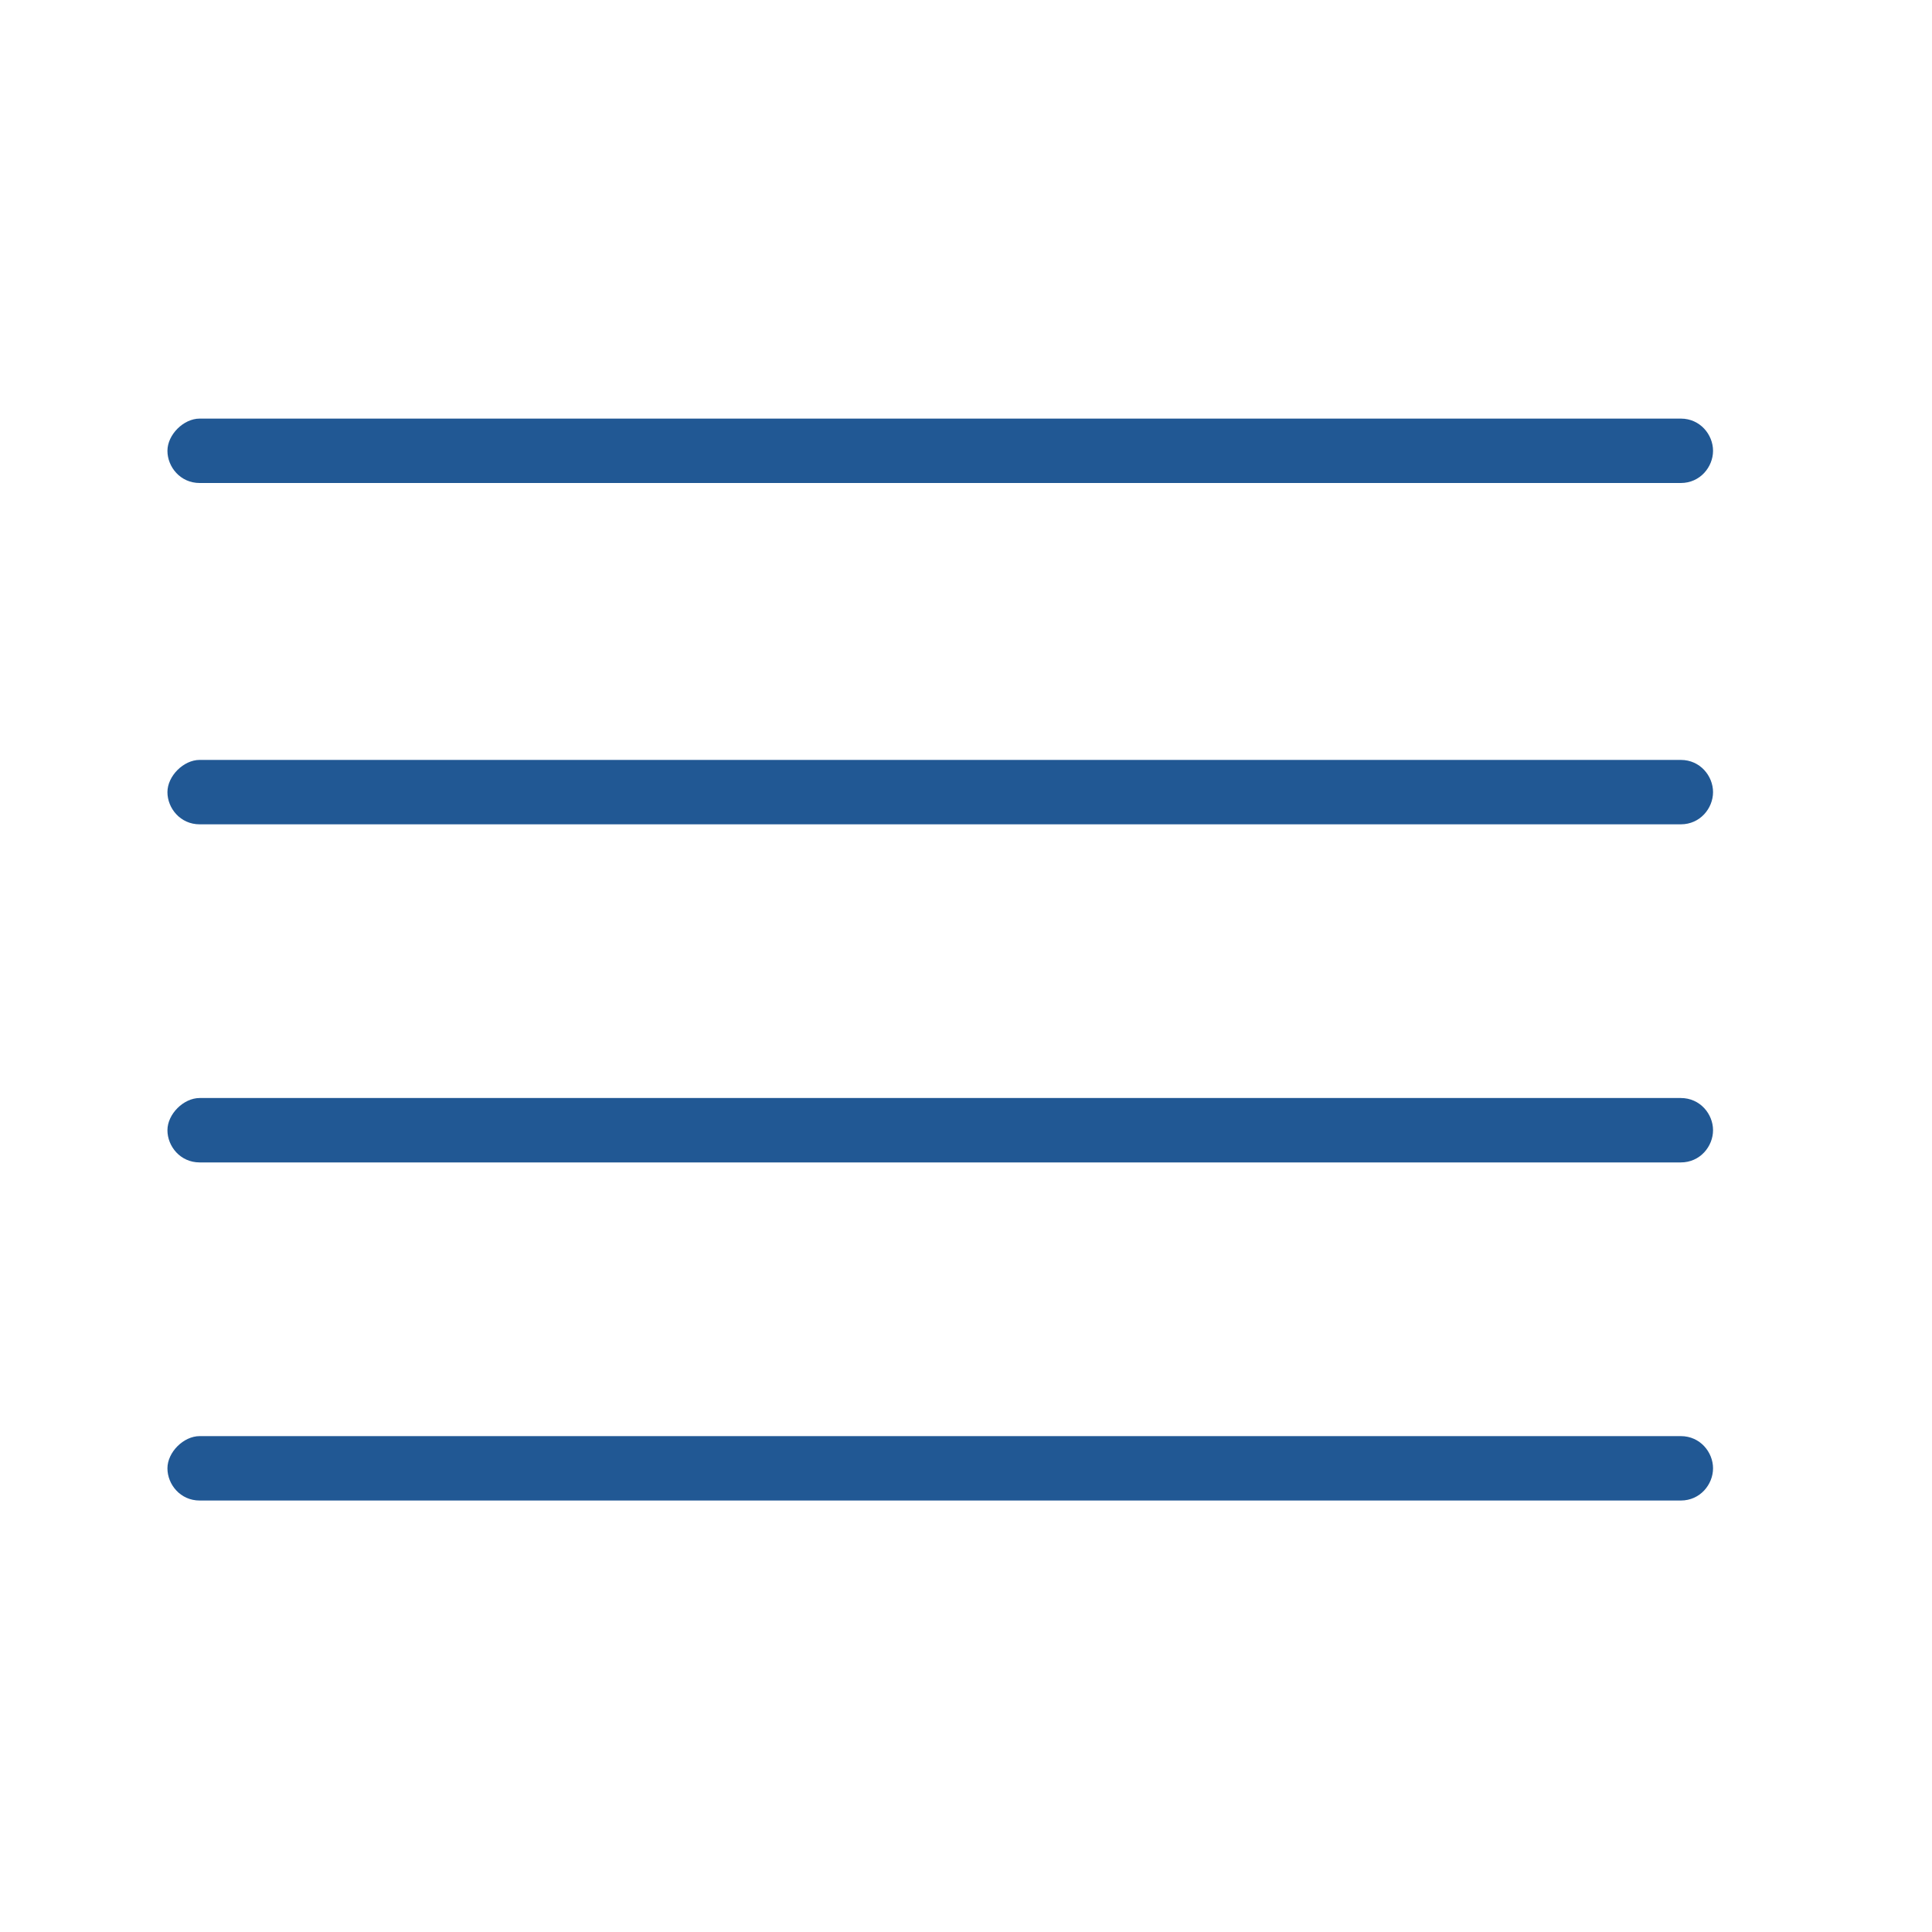 <?xml version="1.0" encoding="utf-8"?>
<!-- Generator: Adobe Illustrator 17.1.0, SVG Export Plug-In . SVG Version: 6.00 Build 0)  -->
<!DOCTYPE svg PUBLIC "-//W3C//DTD SVG 1.1//EN" "http://www.w3.org/Graphics/SVG/1.1/DTD/svg11.dtd">
<svg version="1.1" xmlns="http://www.w3.org/2000/svg" xmlns:xlink="http://www.w3.org/1999/xlink" x="0px" y="0px"
	 viewBox="0 0 60 60" enable-background="new 0 0 60 60" xml:space="preserve">
<g id="Layer_1" display="none">
	<path display="inline" fill="#215894" d="M54.3,53L37.4,36.1c3-3.3,4.8-7.7,4.8-12.5c0-10.4-8.4-18.8-18.8-18.8
		C13,4.8,4.6,13.2,4.6,23.6c0,10.4,8.4,18.8,18.8,18.8c4.8,0,9.2-1.8,12.5-4.8l16.9,16.9c0.2,0.2,0.5,0.3,0.7,0.3s0.5-0.1,0.7-0.3
		C54.7,54.1,54.7,53.4,54.3,53z M6.7,23.6c0-9.2,7.5-16.7,16.7-16.7s16.7,7.5,16.7,16.7c0,9.2-7.5,16.7-16.7,16.7S6.7,32.8,6.7,23.6
		z"/>
</g>
<g id="Layer_2" display="none">
	<path display="inline" fill="#215894" d="M29.2,4.8c-13.8,0-25,11.2-25,25c0,13.8,11.2,25,25,25s25-11.2,25-25
		C54.2,16,43,4.8,29.2,4.8z M14.1,47c0.1-0.1,0.2-0.3,0.2-0.5c0.4-5.5,0.9-12.9,11.1-13.7c0.5,0,1-0.5,1-1v-1.1
		c0-0.4-0.2-0.7-0.6-0.9c-2.6-1.4-4.2-4.2-4.2-7.3c0-4.5,3.3-8.1,7.4-8.1c4.1,0,7.4,3.7,7.4,8.1c0,3.1-1.6,6-4.2,7.3
		c-0.3,0.2-0.6,0.5-0.6,0.9v1.1c0,0.6,0.4,1,1,1c10.2,0.7,10.7,7.9,11,13.7c0,0.3,0.2,0.6,0.4,0.8c-4,3.4-9.2,5.5-14.8,5.5
		C23.4,52.7,18.2,50.5,14.1,47z M45.7,45.7c-0.4-5.3-1.3-13.4-11.4-14.9c2.6-1.9,4.1-5,4.1-8.5c0-5.6-4.3-10.2-9.5-10.2
		c-5.2,0-9.5,4.6-9.5,10.2c0,3.4,1.6,6.6,4.1,8.5c-9.7,1.4-10.9,9.1-11.3,14.3c-3.7-4.1-6-9.5-6-15.4c0-12.6,10.3-22.9,22.9-22.9
		c12.6,0,22.9,10.3,22.9,22.9C52.1,36,49.7,41.6,45.7,45.7z"/>
</g>
<g id="Layer_3">
	<g>
		<g>
			<path fill="#215894" d="M52.2,15h-46c-0.6,0-1-0.5-1-1s0.5-1,1-1h46c0.6,0,1,0.5,1,1S52.8,15,52.2,15z"/>
		</g>
		<g>
			<path fill="#215894" d="M52.2,25.6h-46c-0.6,0-1-0.5-1-1s0.5-1,1-1h46c0.6,0,1,0.5,1,1S52.8,25.6,52.2,25.6z"/>
		</g>
		<g>
			<path fill="#215894" d="M52.2,36.1h-46c-0.6,0-1-0.5-1-1s0.5-1,1-1h46c0.6,0,1,0.5,1,1S52.8,36.1,52.2,36.1z"/>
		</g>
		<g>
			<path fill="#215894" d="M52.2,46.6h-46c-0.6,0-1-0.5-1-1s0.5-1,1-1h46c0.6,0,1,0.5,1,1S52.8,46.6,52.2,46.6z"/>
		</g>
	</g>
</g>
<g id="Layer_4" display="none">
	<g display="inline">
		<path fill="#215894" d="M14.5,41.7h36.1c2.6,0,4.8-1.9,5.2-4.4l3.6-21.8c0.1-0.3,0-0.6-0.2-0.9c-0.2-0.2-0.5-0.4-0.8-0.4H10.6
			l-1.5-6C8.8,6.8,7.5,5.8,6.1,5.8H1.4c-0.6,0-1,0.5-1,1s0.5,1,1,1h4.7c0.5,0,0.9,0.3,1,0.8l1.7,6.8l4.1,24.7l-0.9,0.9
			c-0.8,0.8-1.2,1.8-1.2,2.9c0,2.2,1.8,4,4,4h3.4v0.2c-1.8,0.5-3.2,2.1-3.2,4.1c0,2.3,1.9,4.2,4.2,4.2s4.2-1.9,4.2-4.2
			c0-2-1.4-3.6-3.2-4.1V48h23.2v0.2c-1.8,0.5-3.2,2.1-3.2,4.1c0,2.3,1.9,4.2,4.2,4.2c2.3,0,4.2-1.9,4.2-4.2c0-2-1.4-3.6-3.2-4.1V48
			h7.4c0.6,0,1-0.5,1-1s-0.5-1-1-1H14.9C13.8,45.9,13,45,13,44c0-0.5,0.2-1,0.6-1.4L14.5,41.7z M21.4,52.2c0,1.2-0.9,2.1-2.1,2.1
			s-2.1-0.9-2.1-2.1s0.9-2.1,2.1-2.1S21.4,51.1,21.4,52.2z M46.7,52.2c0,1.2-0.9,2.1-2.1,2.1s-2.1-0.9-2.1-2.1s0.9-2.1,2.1-2.1
			S46.7,51.1,46.7,52.2z M57.1,16.4l-3.4,20.6c-0.3,1.5-1.6,2.6-3.1,2.6H14.9l-3.9-23.2H57.1z"/>
		<path fill="#215894" d="M44.6,22.7h4.2c0.6,0,1-0.5,1-1s-0.5-1-1-1h-4.2c-0.6,0-1,0.5-1,1S44,22.7,44.6,22.7z"/>
		<path fill="#215894" d="M36.2,22.7h4.2c0.6,0,1-0.5,1-1s-0.5-1-1-1h-4.2c-0.6,0-1,0.5-1,1S35.6,22.7,36.2,22.7z"/>
		<path fill="#215894" d="M27.8,22.7H32c0.6,0,1-0.5,1-1s-0.5-1-1-1h-4.2c-0.6,0-1,0.5-1,1S27.2,22.7,27.8,22.7z"/>
		<path fill="#215894" d="M19.3,22.7h4.2c0.6,0,1-0.5,1-1s-0.5-1-1-1h-4.2c-0.6,0-1,0.5-1,1S18.7,22.7,19.3,22.7z"/>
		<path fill="#215894" d="M44.6,29h4.2c0.6,0,1-0.5,1-1s-0.5-1-1-1h-4.2c-0.6,0-1,0.5-1,1S44,29,44.6,29z"/>
		<path fill="#215894" d="M36.2,29h4.2c0.6,0,1-0.5,1-1s-0.5-1-1-1h-4.2c-0.6,0-1,0.5-1,1S35.6,29,36.2,29z"/>
		<path fill="#215894" d="M27.8,29H32c0.6,0,1-0.5,1-1s-0.5-1-1-1h-4.2c-0.6,0-1,0.5-1,1S27.2,29,27.8,29z"/>
		<path fill="#215894" d="M19.3,29h4.2c0.6,0,1-0.5,1-1s-0.5-1-1-1h-4.2c-0.6,0-1,0.5-1,1S18.7,29,19.3,29z"/>
		<path fill="#215894" d="M44.6,35.3h4.2c0.6,0,1-0.5,1-1s-0.5-1-1-1h-4.2c-0.6,0-1,0.5-1,1S44,35.3,44.6,35.3z"/>
		<path fill="#215894" d="M36.2,35.3h4.2c0.6,0,1-0.5,1-1s-0.5-1-1-1h-4.2c-0.6,0-1,0.5-1,1S35.6,35.3,36.2,35.3z"/>
		<path fill="#215894" d="M27.8,35.3H32c0.6,0,1-0.5,1-1s-0.5-1-1-1h-4.2c-0.6,0-1,0.5-1,1S27.2,35.3,27.8,35.3z"/>
		<path fill="#215894" d="M19.3,35.3h4.2c0.6,0,1-0.5,1-1s-0.5-1-1-1h-4.2c-0.6,0-1,0.5-1,1S18.7,35.3,19.3,35.3z"/>
	</g>
</g>
<g id="Layer_5" display="none">
	<g display="inline">
		<path fill="#215894" d="M14.5,41.7h36.1c2.6,0,4.8-1.9,5.2-4.4l3.6-21.8c0.1-0.3,0-0.6-0.2-0.9c-0.2-0.2-0.5-0.4-0.8-0.4h-5.3
			v-3.2c0-1.7-1.4-3.2-3.2-3.2h-4.2c-0.4,0-0.7,0.1-1.1,0.2V6.9c0-1.7-1.4-3.2-3.2-3.2H26.7c-1.7,0-3.2,1.4-3.2,3.2v3.4
			c-0.3-0.1-0.7-0.2-1.1-0.2h-4.2c-1.7,0-3.2,1.4-3.2,3.2v1.1h-4.5l-1.5-6C8.8,6.8,7.5,5.8,6.1,5.8H1.4c-0.6,0-1,0.5-1,1s0.5,1,1,1
			h4.7c0.5,0,0.9,0.3,1,0.8l1.7,6.8l4.1,24.7l-0.9,0.9c-0.8,0.8-1.2,1.8-1.2,2.9c0,2.2,1.8,4,4,4h3.4v0.2c-1.8,0.5-3.2,2.1-3.2,4.1
			c0,2.3,1.9,4.2,4.2,4.2s4.2-1.9,4.2-4.2c0-2-1.4-3.6-3.2-4.1V48h23.2v0.2c-1.8,0.5-3.2,2.1-3.2,4.1c0,2.3,1.9,4.2,4.2,4.2
			c2.3,0,4.2-1.9,4.2-4.2c0-2-1.4-3.6-3.2-4.1V48h7.4c0.6,0,1-0.5,1-1s-0.5-1-1-1H14.9C13.8,45.9,13,45,13,44c0-0.5,0.2-1,0.6-1.4
			L14.5,41.7z M21.4,52.2c0,1.2-0.9,2.1-2.1,2.1s-2.1-0.9-2.1-2.1s0.9-2.1,2.1-2.1S21.4,51.1,21.4,52.2z M46.7,52.2
			c0,1.2-0.9,2.1-2.1,2.1s-2.1-0.9-2.1-2.1s0.9-2.1,2.1-2.1S46.7,51.1,46.7,52.2z M45.7,10h4.2c0.6,0,1.1,0.5,1.1,1.1v3.2h-6.3v-3.2
			C44.6,10.5,45.1,10,45.7,10z M25.6,6.9c0-0.6,0.5-1.1,1.1-1.1h14.8c0.6,0,1.1,0.5,1.1,1.1v4.2v3.2H25.6v-1.1V6.9z M17.2,13.2
			c0-0.6,0.5-1.1,1.1-1.1h4.2c0.6,0,1.1,0.5,1.1,1.1v1.1h-6.3V13.2z M16.1,16.4h8.4h19H52h5.1l-3.4,20.6c-0.3,1.5-1.6,2.6-3.1,2.6
			H14.9l-3.9-23.2H16.1z"/>
		<path fill="#215894" d="M44.6,22.7h4.2c0.6,0,1-0.5,1-1s-0.5-1-1-1h-4.2c-0.6,0-1,0.5-1,1S44,22.7,44.6,22.7z"/>
		<path fill="#215894" d="M36.2,22.7h4.2c0.6,0,1-0.5,1-1s-0.5-1-1-1h-4.2c-0.6,0-1,0.5-1,1S35.6,22.7,36.2,22.7z"/>
		<path fill="#215894" d="M27.8,22.7H32c0.6,0,1-0.5,1-1s-0.5-1-1-1h-4.2c-0.6,0-1,0.5-1,1S27.2,22.7,27.8,22.7z"/>
		<path fill="#215894" d="M19.3,22.7h4.2c0.6,0,1-0.5,1-1s-0.5-1-1-1h-4.2c-0.6,0-1,0.5-1,1S18.7,22.7,19.3,22.7z"/>
		<path fill="#215894" d="M44.6,29h4.2c0.6,0,1-0.5,1-1s-0.5-1-1-1h-4.2c-0.6,0-1,0.5-1,1S44,29,44.6,29z"/>
		<path fill="#215894" d="M36.2,29h4.2c0.6,0,1-0.5,1-1s-0.5-1-1-1h-4.2c-0.6,0-1,0.5-1,1S35.6,29,36.2,29z"/>
		<path fill="#215894" d="M27.8,29H32c0.6,0,1-0.5,1-1s-0.5-1-1-1h-4.2c-0.6,0-1,0.5-1,1S27.2,29,27.8,29z"/>
		<path fill="#215894" d="M19.3,29h4.2c0.6,0,1-0.5,1-1s-0.5-1-1-1h-4.2c-0.6,0-1,0.5-1,1S18.7,29,19.3,29z"/>
		<path fill="#215894" d="M44.6,35.3h4.2c0.6,0,1-0.5,1-1s-0.5-1-1-1h-4.2c-0.6,0-1,0.5-1,1S44,35.3,44.6,35.3z"/>
		<path fill="#215894" d="M36.2,35.3h4.2c0.6,0,1-0.5,1-1s-0.5-1-1-1h-4.2c-0.6,0-1,0.5-1,1S35.6,35.3,36.2,35.3z"/>
		<path fill="#215894" d="M27.8,35.3H32c0.6,0,1-0.5,1-1s-0.5-1-1-1h-4.2c-0.6,0-1,0.5-1,1S27.2,35.3,27.8,35.3z"/>
		<path fill="#215894" d="M19.3,35.3h4.2c0.6,0,1-0.5,1-1s-0.5-1-1-1h-4.2c-0.6,0-1,0.5-1,1S18.7,35.3,19.3,35.3z"/>
	</g>
</g>
<g id="Layer_6" display="none">
	<rect x="-0.3" y="-0.8" display="inline" width="61.1" height="61.3"/>
</g>
<g id="Layer_7" display="none">
	<g display="inline">
		<g>
			<path fill="#FFFFFF" d="M34.1,57.8c-0.6,0-1.3-0.1-1.8-0.4l-1.9-0.9c-0.6-0.3-1.3-0.3-1.9,0l-1.9,0.9c-1.7,0.8-3.8,0.4-5.1-1
				l-1.4-1.5c-0.4-0.5-1-0.7-1.7-0.7l-2.4,0.1c-1.8,0-3.5-1.2-4.1-2.9l-0.7-1.9c-0.2-0.6-0.7-1.1-1.3-1.3l-1.9-0.7
				c-1.8-0.6-3-2.4-2.9-4.3l0.1-2c0-0.7-0.2-1.3-0.7-1.8l-1.5-1.4c-1.4-1.3-1.8-3.3-1-5.1L3,31c0.3-0.6,0.3-1.3,0-1.9l-0.9-1.9
				c-0.8-1.7-0.4-3.8,1-5.1l1.5-1.4c0.5-0.4,0.8-1.1,0.7-1.8l-0.1-2c-0.1-1.9,1.1-3.6,2.9-4.3l1.9-0.7c0.6-0.2,1.1-0.7,1.3-1.3
				l0.7-1.9c0.6-1.7,2.3-2.9,4.1-2.9L18.6,6c0.6,0,1.2-0.3,1.7-0.7l1.4-1.5c1.3-1.4,3.4-1.8,5.1-1l1.9,0.9c0.6,0.3,1.3,0.3,1.9,0
				l1.9-0.9c1.7-0.8,3.8-0.4,5.1,1l1.4,1.5c0.4,0.5,1,0.7,1.7,0.7l0.1,0l2.2-0.1c1.8,0,3.5,1.2,4.1,2.9l0.7,1.9
				c0.2,0.6,0.7,1.1,1.3,1.3l1.9,0.7c1.8,0.6,3,2.4,2.9,4.3l-0.1,2c0,0.7,0.2,1.3,0.7,1.8l1.5,1.4c1.4,1.3,1.8,3.3,1,5.1l-0.9,1.9
				c-0.3,0.6-0.3,1.3,0,1.9l0.9,1.8c0.8,1.7,0.4,3.8-1,5.1l-1.5,1.4c-0.5,0.5-0.8,1.1-0.7,1.8l0.1,2c0.1,1.9-1.1,3.6-2.9,4.3
				l-1.9,0.7c-0.6,0.2-1.1,0.7-1.3,1.3l-0.7,1.9c-0.6,1.7-2.3,2.9-4.1,2.9l-2.4-0.1c-0.6,0-1.2,0.3-1.7,0.7l-1.4,1.5
				C36.5,57.3,35.3,57.8,34.1,57.8z M29.4,54.2c0.6,0,1.3,0.1,1.8,0.4l1.8,0.9c0.9,0.4,2,0.2,2.6-0.5l1.4-1.5c0.8-0.9,2-1.4,3.2-1.4
				l2.4,0.1c0.9,0,1.8-0.6,2.1-1.5l0.7-1.9c0.4-1.2,1.4-2.2,2.6-2.6l1.9-0.7c0.9-0.3,1.5-1.2,1.5-2.2l-0.1-2
				c-0.1-1.3,0.5-2.5,1.4-3.4l1.5-1.4c0.7-0.7,0.9-1.7,0.5-2.6L54,31.9c-0.6-1.2-0.6-2.5,0-3.7l0.9-1.9c0.4-0.9,0.2-1.9-0.5-2.6
				l-1.5-1.4c-1-0.9-1.5-2.1-1.4-3.4l0.1-2c0-1-0.5-1.9-1.5-2.2l-1.9-0.7c-1.2-0.4-2.2-1.4-2.6-2.6l-0.7-1.9C44.5,8.6,43.6,8,42.7,8
				l-0.1,0l-2.2,0.1c-1.2,0-2.4-0.5-3.2-1.4l-1.4-1.5c-0.6-0.7-1.7-0.9-2.6-0.5l-1.8,0.9c-1.1,0.5-2.5,0.5-3.7,0l-1.9-0.9
				c-0.9-0.4-2-0.2-2.6,0.5l-1.4,1.5c-0.8,0.9-2,1.4-3.2,1.4L16.2,8c-0.9,0-1.8,0.6-2.1,1.5l-0.7,1.9c-0.4,1.2-1.4,2.2-2.6,2.6
				l-1.9,0.7C7.9,15.1,7.3,16,7.4,17l0.1,2c0.1,1.3-0.5,2.5-1.4,3.4l-1.5,1.4c-0.7,0.7-0.9,1.7-0.5,2.6l0.9,1.9
				c0.6,1.2,0.6,2.5,0,3.7L4,33.8c-0.4,0.9-0.2,1.9,0.5,2.6l1.5,1.4c1,0.9,1.5,2.1,1.4,3.4l-0.1,2c0,1,0.5,1.9,1.5,2.2l1.9,0.7
				c1.2,0.4,2.2,1.4,2.6,2.6l0.7,1.9c0.3,0.9,1.2,1.5,2.1,1.5l2.4-0.1c1.2,0,2.4,0.5,3.2,1.4l1.4,1.5c0.6,0.7,1.7,0.9,2.6,0.5
				l1.9-0.9C28.2,54.3,28.8,54.2,29.4,54.2z"/>
		</g>
		<g>
			<g>
				<path fill="#FFFFFF" d="M12.7,28.2L12.7,28.2l-2.3,1.2l-0.3-1.3l2.8-1.5h1.5v13h-1.7V28.2z"/>
			</g>
			<g>
				<path fill="#FFFFFF" d="M20.2,38.3c0.4,0,0.8,0,1.4-0.1c1-0.1,2-0.5,2.7-1.3c0.9-0.8,1.5-1.9,1.7-3.5H26
					c-0.7,0.9-1.8,1.4-3.1,1.4c-2.3,0-3.8-1.8-3.8-4c0-2.4,1.8-4.6,4.5-4.6c2.7,0,4.3,2.1,4.3,5.5c0,2.9-1,4.9-2.2,6.1
					c-1,1-2.4,1.6-3.8,1.7c-0.6,0.1-1.2,0.1-1.6,0.1V38.3z M23.4,27.7c-1.5,0-2.5,1.3-2.5,3.2c0,1.6,1,2.8,2.5,2.8
					c1.2,0,2.1-0.6,2.6-1.4c0.1-0.2,0.1-0.4,0.1-0.6C26.1,29.3,25.2,27.7,23.4,27.7L23.4,27.7z"/>
			</g>
			<g>
				<path fill="#FFFFFF" d="M37.9,26.5v1.2l-5.7,11.8h-1.8L36,28v0h-6.4v-1.5H37.9z"/>
			</g>
			<g>
				<path fill="#FFFFFF" d="M47.1,27.8c-0.4,0-0.8,0-1.3,0.1c-2.8,0.4-4.2,2.5-4.5,4.6h0c0.6-0.8,1.7-1.5,3.2-1.5
					c2.3,0,3.9,1.7,3.9,4.2c0,2.4-1.6,4.6-4.3,4.6c-2.8,0-4.6-2.2-4.6-5.5c0-2.6,0.9-4.6,2.2-5.9c1.1-1.1,2.5-1.7,4.2-1.9
					c0.5-0.1,1-0.1,1.3-0.1V27.8z M44.1,38.4c1.5,0,2.5-1.3,2.5-3.1c0-1.9-1.1-3-2.7-3c-1.1,0-2.1,0.6-2.5,1.6
					c-0.1,0.2-0.2,0.4-0.2,0.8C41.2,36.8,42.2,38.4,44.1,38.4L44.1,38.4z"/>
			</g>
		</g>
		<g>
			<g>
				<path fill="#FFFFFF" d="M25.5,18.1h-2.8v2.7h3.2v0.8h-4.1v-7.4h4v0.8h-3v2.3h2.8V18.1z"/>
			</g>
			<g>
				<path fill="#FFFFFF" d="M26.9,20.3c0.4,0.3,1,0.5,1.7,0.5c1,0,1.5-0.5,1.5-1.3c0-0.7-0.4-1.1-1.4-1.5c-1.2-0.4-1.9-1.1-1.9-2.1
					c0-1.1,0.9-2,2.4-2c0.7,0,1.3,0.2,1.6,0.4l-0.3,0.8c-0.2-0.1-0.7-0.3-1.4-0.3c-1,0-1.4,0.6-1.4,1.1c0,0.7,0.4,1,1.5,1.4
					c1.2,0.5,1.9,1.1,1.9,2.2c0,1.1-0.8,2.1-2.6,2.1c-0.7,0-1.5-0.2-1.9-0.5L26.9,20.3z"/>
			</g>
			<g>
				<path fill="#FFFFFF" d="M33.8,15h-2.2v-0.8H37V15h-2.2v6.5h-1V15z"/>
			</g>
		</g>
	</g>
</g>
<g id="Layer_8" display="none">
	<g display="inline">
		<path fill="#FFFFFF" d="M36.2,16.3c0.6,0,1-0.5,1-1v-2c0-0.6-0.5-1-1-1s-1,0.5-1,1v2C35.2,15.9,35.7,16.3,36.2,16.3z"/>
		<path fill="#FFFFFF" d="M33.3,13.3c0-0.6-0.5-1-1-1s-1,0.5-1,1v2c0,0.6,0.5,1,1,1s1-0.5,1-1V13.3z"/>
		<path fill="#FFFFFF" d="M40.2,12.3c-0.6,0-1,0.5-1,1v2c0,0.6,0.5,1,1,1s1-0.5,1-1v-2C41.2,12.7,40.8,12.3,40.2,12.3z"/>
		<path fill="#FFFFFF" d="M44.1,12.3c-0.6,0-1,0.5-1,1v2c0,0.6,0.5,1,1,1s1-0.5,1-1v-2C45.2,12.7,44.7,12.3,44.1,12.3z"/>
		<path fill="#FFFFFF" d="M37.2,18.2h-3c-0.6,0-1,0.5-1,1s0.5,1,1,1h3c0.6,0,1-0.5,1-1S37.8,18.2,37.2,18.2z"/>
		<path fill="#FFFFFF" d="M57,7.4c0-1.7-1.4-3-3-3h-9.9H32.3h-9.2c-0.7,0-1.3,0.2-1.8,0.6l-2.6,2c-0.5,0.3-0.8,0.8-1,1.4h-6.1
			c-2.2,0-4,1.8-4,3.9H2.7c-0.6,0-1,0.5-1,1s0.5,1,1,1h4.9c0,2.2,1.8,3.9,4,3.9h6.1c0.2,0.5,0.5,1,1,1.4l2.6,2
			c0.5,0.4,1.2,0.6,1.8,0.6h5c0.9,0,1.6,0.5,1.8,1.4l0.2,0.5c-1.6,0.1-2.8,1.4-2.8,3c0,1.7,1.4,3,3,3H32c0.7,1.2,2,2,3.4,2h0.9
			l1.3,7.8h-5c-1.8,0-3.4,1.2-3.9,3l-0.4,1.7c0,0.1,0,0.2,0,0.4l0.7,7.2c0.2,2.1,1.9,3.6,4,3.6h14.4c2.1,0,3.8-1.6,4-3.6l0.7-7.2
			c0-0.1,0-0.2,0-0.4l-0.4-1.7c-0.4-1.6-1.7-2.7-3.2-3l-1.6-15.7h0.2c5.5,0,9.9-4.5,9.9-9.9c0-1.6-0.4-3.2-1.1-4.6
			C56.6,9.2,57,8.3,57,7.4z M43.1,6.5v1.9h-9.8V6.5H43.1z M9.6,14.3v-2c0-1.1,0.9-1.9,1.9-1.9h5.9v5.8h-5.9
			C10.5,16.2,9.6,15.3,9.6,14.3z M22.5,20l-2.6-2c-0.2-0.2-0.4-0.5-0.4-0.7V9.4v0c0-0.3,0.1-0.6,0.4-0.7l2.6-2
			c0.2-0.1,0.4-0.2,0.6-0.2h2.2v1.9h-0.9c-0.6,0-1,0.5-1,1s0.5,1,1,1h0.9v1.9h-0.9c-0.6,0-1,0.5-1,1s0.5,1,1,1h0.9v1.9h-0.9
			c-0.6,0-1,0.5-1,1s0.5,1,1,1h0.9v1.9h-2.2C22.9,20.2,22.7,20.1,22.5,20z M29.4,27.1c0-0.5,0.4-0.9,0.9-0.9h0.4l0.6,1.9h-1
			C29.8,28.1,29.4,27.6,29.4,27.1z M47.4,53.7H33c-1,0-1.8-0.7-1.9-1.7L30.5,46h19.4L49.3,52C49.2,53,48.4,53.7,47.4,53.7z
			 M49.6,43.4l0.1,0.4h-19l0.1-0.4c0.2-0.9,1-1.4,1.9-1.4h6.2c0.3,0,0.6-0.1,0.8-0.4c0.2-0.2,0.3-0.5,0.2-0.9l-0.5-2.7h6.7l0.3,3
			c0.1,0.5,0.5,0.9,1,0.9h0.3C48.6,42,49.4,42.6,49.6,43.4z M53.6,9.9c0.9,1.3,1.4,2.8,1.4,4.4c0,4.3-3.5,7.8-7.8,7.8h-1h-0.4h-3.6
			c-0.6,0-1,0.5-1,1s0.5,1,1,1h2.6L45.9,36h-6.8l-0.8-5c-0.1-0.5-0.5-0.9-1-0.9h-1.7c-0.9,0-1.6-0.5-1.8-1.4L32,23
			c-0.5-1.7-2.1-2.9-3.8-2.9h-0.7V6.5h3.8v2.9c0,0.6,0.5,1,1,1h11.8c0.6,0,1-0.5,1-1V6.5H54c0.5,0,0.9,0.4,0.9,0.9
			c0,0.4-0.3,0.8-0.7,0.9c-0.3,0.1-0.6,0.3-0.7,0.6S53.4,9.6,53.6,9.9z"/>
	</g>
</g>
<g id="Layer_9" display="none">
	<g display="inline">
		<g>
			<path fill="#FFFFFF" d="M29.7,58.3C29.7,58.3,29.7,58.3,29.7,58.3c-0.4,0-0.7-0.2-0.9-0.5c-1.1-1.7-3.9-3.9-7.2-6.5
				C13.7,45,2.8,36.4,2,25.2c-0.3-4.3,1.1-8.4,4-11.5c2.9-3.1,6.9-4.9,11-4.9c5.3,0,9.8,2.9,12.7,8c3.2-5.1,7.8-8,13-8
				c3.9,0,7.7,1.7,10.5,4.6c2.9,3.1,4.4,7.3,4.2,11.8C56.7,36.3,45.8,45,37.8,51.3c-3.3,2.6-6.1,4.9-7.2,6.5
				C30.4,58.1,30,58.3,29.7,58.3z M17,10.9c-3.5,0-7,1.5-9.5,4.2C5,17.8,3.8,21.3,4.1,25c0.8,10.3,11.2,18.6,18.8,24.6
				c2.9,2.3,5.3,4.2,6.8,5.9c1.5-1.7,3.9-3.6,6.8-5.9c7.7-6.1,18.2-14.4,18.8-24.6c0.2-3.9-1.1-7.5-3.6-10.2c-2.4-2.5-5.6-4-8.9-4
				c-5,0-9.3,3.1-12.1,8.6c-0.2,0.4-0.6,0.6-1,0.6c-0.4,0-0.8-0.2-0.9-0.6C26.3,14,22,10.9,17,10.9z"/>
		</g>
	</g>
</g>
<g id="Layer_10" display="none">
	<g display="inline">
		<path fill="#FFFFFF" d="M58.9,15C58.9,14.9,58.9,14.9,58.9,15c0-0.1-0.1-0.2-0.1-0.3c0,0,0-0.1-0.1-0.1c0,0-0.1-0.1-0.1-0.1
			c0,0-0.1,0-0.1-0.1c0,0-0.1-0.1-0.1-0.1c0,0,0,0,0,0c0,0,0,0,0,0L32,0.8c-0.3-0.1-0.6-0.2-0.9,0L2.2,14.3c0,0,0,0,0,0
			c0,0,0,0-0.1,0c0,0,0,0-0.1,0.1c0,0-0.1,0-0.1,0.1c0,0-0.1,0.1-0.1,0.1c0,0,0,0.1-0.1,0.1c0,0.1-0.1,0.1-0.1,0.2c0,0,0,0.1,0,0.1
			c0,0.1,0,0.2,0,0.3v28.1c0,0.4,0.2,0.8,0.6,1l28.4,13.1c0,0,0,0,0,0c0.1,0.1,0.3,0.1,0.4,0.1c0.1,0,0.3,0,0.4-0.1c0,0,0,0,0.1,0
			l26.9-13.1c0.4-0.2,0.6-0.5,0.6-0.9V15.2C58.9,15.1,58.9,15.1,58.9,15z M31.5,2.9l24,12.3l-11.1,5.4l-25.2-12L31.5,2.9z M16.8,9.8
			l25.2,12l-1.8,0.9L31,27.2L5.1,15.2L16.8,9.8z M3.7,16.9L29.9,29v25.8L3.7,42.7V16.9z M56.8,42.7L32,54.8V29l10.3-5l14.5-7.1V42.7
			z"/>
		<path fill="#FFFFFF" d="M7.6,24.8l6.4,3c0.1,0.1,0.3,0.1,0.5,0.1c0.4,0,0.8-0.2,0.9-0.6c0.2-0.5,0-1.2-0.5-1.4l-6.4-3
			c-0.5-0.2-1.2,0-1.4,0.5C6.8,23.9,7,24.5,7.6,24.8z"/>
		<path fill="#FFFFFF" d="M14.8,30.7l-6.4-3c-0.5-0.2-1.2,0-1.4,0.5s0,1.2,0.5,1.4l6.4,3c0.1,0.1,0.3,0.1,0.5,0.1
			c0.4,0,0.8-0.2,0.9-0.6C15.6,31.6,15.4,31,14.8,30.7z"/>
	</g>
</g>
<g id="Layer_11" display="none">
	<rect x="-1.1" y="-1.2" display="inline" fill-rule="evenodd" clip-rule="evenodd" fill="#D1D3D4" width="61.8" height="61.7"/>
</g>
<g id="Layer_12" display="none">
	<g display="inline">
		<path fill="#215894" d="M44.5,27.6h-1.3v-8.5c0-7.2-5.8-13-13-13c-7.2,0-13,5.8-13,13v8.5h-1.3c-2.3,0-4.2,1.9-4.2,4.2v17.5
			c0,2.3,1.9,4.2,4.2,4.2h28.6c2.3,0,4.2-1.9,4.2-4.2V31.9C48.7,29.5,46.8,27.6,44.5,27.6z M19.3,19.1c0-6,4.9-10.9,10.9-10.9
			s10.9,4.9,10.9,10.9v8.5h-2.7v-8.5c0-4.5-3.7-8.2-8.2-8.2S22,14.6,22,19.1v8.5h-2.7V19.1z M36.3,27.6H24.1v-8.5
			c0-3.4,2.7-6.1,6.1-6.1s6.1,2.7,6.1,6.1V27.6z M46.6,49.4c0,1.2-1,2.1-2.1,2.1H15.9c-1.2,0-2.1-1-2.1-2.1V31.9
			c0-1.2,1-2.1,2.1-2.1h2.4H23h14.3h4.8h2.4c1.2,0,2.1,1,2.1,2.1V49.4z"/>
		<path fill="#215894" d="M30.2,34c-1.9,0-3.4,1.5-3.4,3.4c0,1,0.4,1.9,1.1,2.5l-1.1,4.4c-0.1,0.3,0,0.6,0.2,0.9
			c0.2,0.3,0.5,0.4,0.8,0.4h4.8c0.3,0,0.6-0.1,0.8-0.4c0.2-0.3,0.3-0.6,0.2-0.9L32.5,40c0.7-0.6,1.1-1.6,1.1-2.5
			C33.6,35.5,32.1,34,30.2,34z M30.3,39.8l0.9,3.8h-2.1l0.9-3.8c0.1-0.5-0.1-1-0.5-1.2c-0.4-0.2-0.7-0.7-0.7-1.2
			c0-0.7,0.6-1.3,1.3-1.3c0.7,0,1.3,0.6,1.3,1.3c0,0.5-0.3,0.9-0.7,1.2C30.4,38.8,30.2,39.3,30.3,39.8z"/>
	</g>
</g>
<g id="Layer_13" display="none">
	<path display="inline" fill="#215894" d="M53.8,28c0-1.1-0.4-2-1.1-2.8c-0.5-0.6-1.5-1.3-3.1-1.3H35.9c2.9-7.8,1.3-13.1-1.2-15.6
		C33.2,7,31.4,6.5,30,7.1c-1.2,0.6-1.8,1.9-1.6,3.5c0.5,5.8-5.1,11.5-7.9,14v-1.4c0-0.6-0.5-1-1-1H7.9c-0.6,0-1,0.5-1,1v24.8
		c0,0.6,0.5,1,1,1h11.6c0.6,0,1-0.5,1-1v-1.5c6.6,2.6,14.2,3.1,19,3.1c2.8,0,4.6-0.2,4.8-0.2c1.4,0,2.5-0.3,3.3-1
		c0.8-0.6,1.2-1.5,1.2-2.5c0-0.7-0.2-1.4-0.6-2c2-0.5,3.1-2.2,3.1-3.9c0-0.8-0.2-1.5-0.6-2.2c1.8-0.6,2.7-2.2,2.7-3.9
		c0-1-0.4-2.1-1.1-2.8C53.3,30.4,53.8,29.2,53.8,28z M18.4,47H8.9V24.4h9.5V47z M49.5,30h-0.3h-3.9c-0.6,0-1,0.5-1,1s0.5,1,1,1h3.9
		c1.6,0,2.1,1,2.1,1.9c0,1-0.7,2-2.1,2h-2.1h-2.8c-0.6,0-1,0.5-1,1s0.5,1,1,1h2.8c0.7,0,1.2,0.2,1.6,0.6c0.3,0.3,0.5,0.8,0.5,1.4
		c0,0.9-0.6,2-2.1,2h-2.5c0,0,0,0,0,0c0,0,0,0,0,0h-1.5c-0.6,0-1,0.5-1,1s0.5,1,1,1h1.5c1.3,0,2.1,0.9,2.1,1.8
		c0,0.4-0.1,0.7-0.4,0.9c-0.4,0.4-1.1,0.5-2.1,0.5c-0.1,0-13.6,1.2-23.7-3.1V27.5c1.8-1.4,10.8-8.9,10-17c0-0.4-0.1-1.2,0.4-1.5
		c0.5-0.2,1.4,0,2.2,0.9c2.2,2.1,3.4,7.1,0.2,14.7c-0.1,0.3-0.1,0.7,0.1,1c0.2,0.3,0.5,0.5,0.9,0.5h15.2c0.7,0,1.2,0.2,1.6,0.6
		c0.3,0.4,0.5,0.8,0.5,1.4C51.7,28.9,51.1,30,49.5,30z"/>
</g>
<g id="Layer_14" display="none">
	<g display="inline">
		<path fill="#215894" d="M57.4,23.7l-4.1-2.8l-4-9.2c-0.2-0.4-0.5-0.6-1-0.6H5.6c-0.6,0-1,0.5-1,1v5.6c0,0.6,0.5,1,1,1s1-0.5,1-1
			v-4.6h33.1v21.2H7.6c0,0,0,0,0,0h-1v-4.7c0-0.6-0.5-1-1-1s-1,0.5-1,1v5.8c0,0.6,0.5,1,1,1h1v4.7c0,0.6,0.5,1,1,1h3.2
			c0.5,2.7,2.9,4.8,5.7,4.8c2.8,0,5.1-2,5.7-4.6h20.4c0.6,2.6,2.9,4.6,5.7,4.6c2.8,0,5.1-2,5.7-4.6h4.2c0.6,0,1-0.5,1-1V26.6
			C59.2,25.6,58.5,24.5,57.4,23.7z M51.3,21.6h-6.1c-0.1-0.1-0.3-0.5-0.3-1.1v-2.2c0-0.6,0.2-1,0.3-1.1h4.1L51.3,21.6z M41.9,13.2
			h5.7l0.8,1.9h-3.3c-1.3,0-2.3,1.4-2.3,3.2v2.2c0,1.8,1,3.2,2.3,3.2h7.6c0.2,0,0.4-0.1,0.6-0.2l2.9,2c0.5,0.3,0.9,0.8,0.9,1.1v7.8
			H41.9V13.2z M42.6,40.3H22.2c-0.2-1.6-1.1-2.9-2.4-3.8h25.1C43.7,37.4,42.8,38.8,42.6,40.3z M8.7,36.5h4.5
			c-1.2,0.9-2.1,2.2-2.3,3.7H8.7V36.5z M16.5,44.9c-2,0-3.7-1.7-3.7-3.7s1.7-3.7,3.7-3.7s3.7,1.7,3.7,3.7S18.5,44.9,16.5,44.9z
			 M48.3,44.9c-2,0-3.7-1.7-3.7-3.7s1.7-3.7,3.7-3.7s3.7,1.7,3.7,3.7S50.3,44.9,48.3,44.9z M54,40.3c-0.3-1.6-1.1-2.9-2.4-3.8h5.5
			v3.8H54z"/>
		<path fill="#215894" d="M10.4,25.8c0-0.6-0.5-1-1-1H3.7c-0.6,0-1,0.5-1,1s0.5,1,1,1h5.6C9.9,26.8,10.4,26.4,10.4,25.8z"/>
		<path fill="#215894" d="M12.4,21.9c0-0.6-0.5-1-1-1H1.7c-0.6,0-1,0.5-1,1s0.5,1,1,1h9.7C12,23,12.4,22.5,12.4,21.9z"/>
	</g>
</g>
<g id="Layer_15" display="none">
	<path display="inline" fill="#215894" d="M49.2,48.3c-7.3-2.8-12.2-5.9-12.8-7.5v-0.9c3.6-0.6,6.3-2.2,6.5-6.7
		c0.7-0.6,1.1-1.5,1.1-2.5V24c0-1.5-1-2.7-2.3-3.1v-2.3c0-6.5-5.3-11.8-11.8-11.8c-6.5,0-11.8,5.3-11.8,11.8v2.3
		c-1.3,0.4-2.3,1.6-2.3,3.1v6.8c0,1.8,1.5,3.3,3.3,3.3h1.1c0.7,2.3,1.7,3.8,3.1,5.2v1.6c-0.6,1.4-4.8,4.5-12.5,7.5
		c-1,0.4-1.7,1.4-1.7,2.5v1.1c0,1.4,1.2,2.6,2.6,2.6h36.5c1.4,0,2.6-1.2,2.6-2.6v-1.1C50.9,49.7,50.2,48.7,49.2,48.3z M38,37.3
		c0.7-0.9,1.2-2,1.7-3.3h1.1C40.5,35.7,39.7,36.7,38,37.3z M42,30.8c0,0.6-0.5,1.2-1.2,1.2h-0.9v-9.1h0.9c0.6,0,1.2,0.5,1.2,1.2
		V30.8z M30,8.9c5.3,0,9.7,4.3,9.7,9.7v1.3c-0.8-4.6-4.1-7-9.7-7c-5.6,0-8.9,2.5-9.7,7.2v-1.5C20.3,13.3,24.6,8.9,30,8.9z M18,30.8
		V24c0-0.6,0.5-1.2,1.2-1.2h0.9v9.1h-0.9C18.5,31.9,18,31.4,18,30.8z M48.8,51.9c0,0.3-0.2,0.5-0.5,0.5H11.8c-0.3,0-0.5-0.2-0.5-0.5
		v-1.1c0-0.2,0.1-0.4,0.3-0.5c5.8-2.2,12.8-5.9,13.8-8.9c0-0.1,0-0.2,0-0.3v-2.2c0-0.3-0.1-0.5-0.3-0.7c-1.4-1.4-2.3-2.7-3-4.8V22.4
		c0-5,2.5-7.4,7.8-7.4c5.4,0,7.8,2.3,7.8,7.4v10.9c-0.6,2.1-1.7,3.3-3.1,4.7c-0.6,0.1-1.2,0.1-1.9,0.1c-0.4-0.9-1.4-1.6-2.5-1.6
		c-1.5,0-2.7,1.2-2.7,2.7c0,1.5,1.2,2.7,2.7,2.7c1.1,0,2.1-0.7,2.5-1.6c0.5,0,1,0,1.5-0.1V41c0,0.1,0,0.2,0,0.3
		c0.9,2.9,7.9,6.5,14.1,8.9c0.2,0.1,0.3,0.3,0.3,0.5V51.9z M30.3,39.7c-0.3,0-0.6-0.3-0.6-0.6c0-0.3,0.3-0.6,0.6-0.6
		c0.3,0,0.6,0.3,0.6,0.6C30.9,39.5,30.7,39.7,30.3,39.7z"/>
</g>
</svg>
